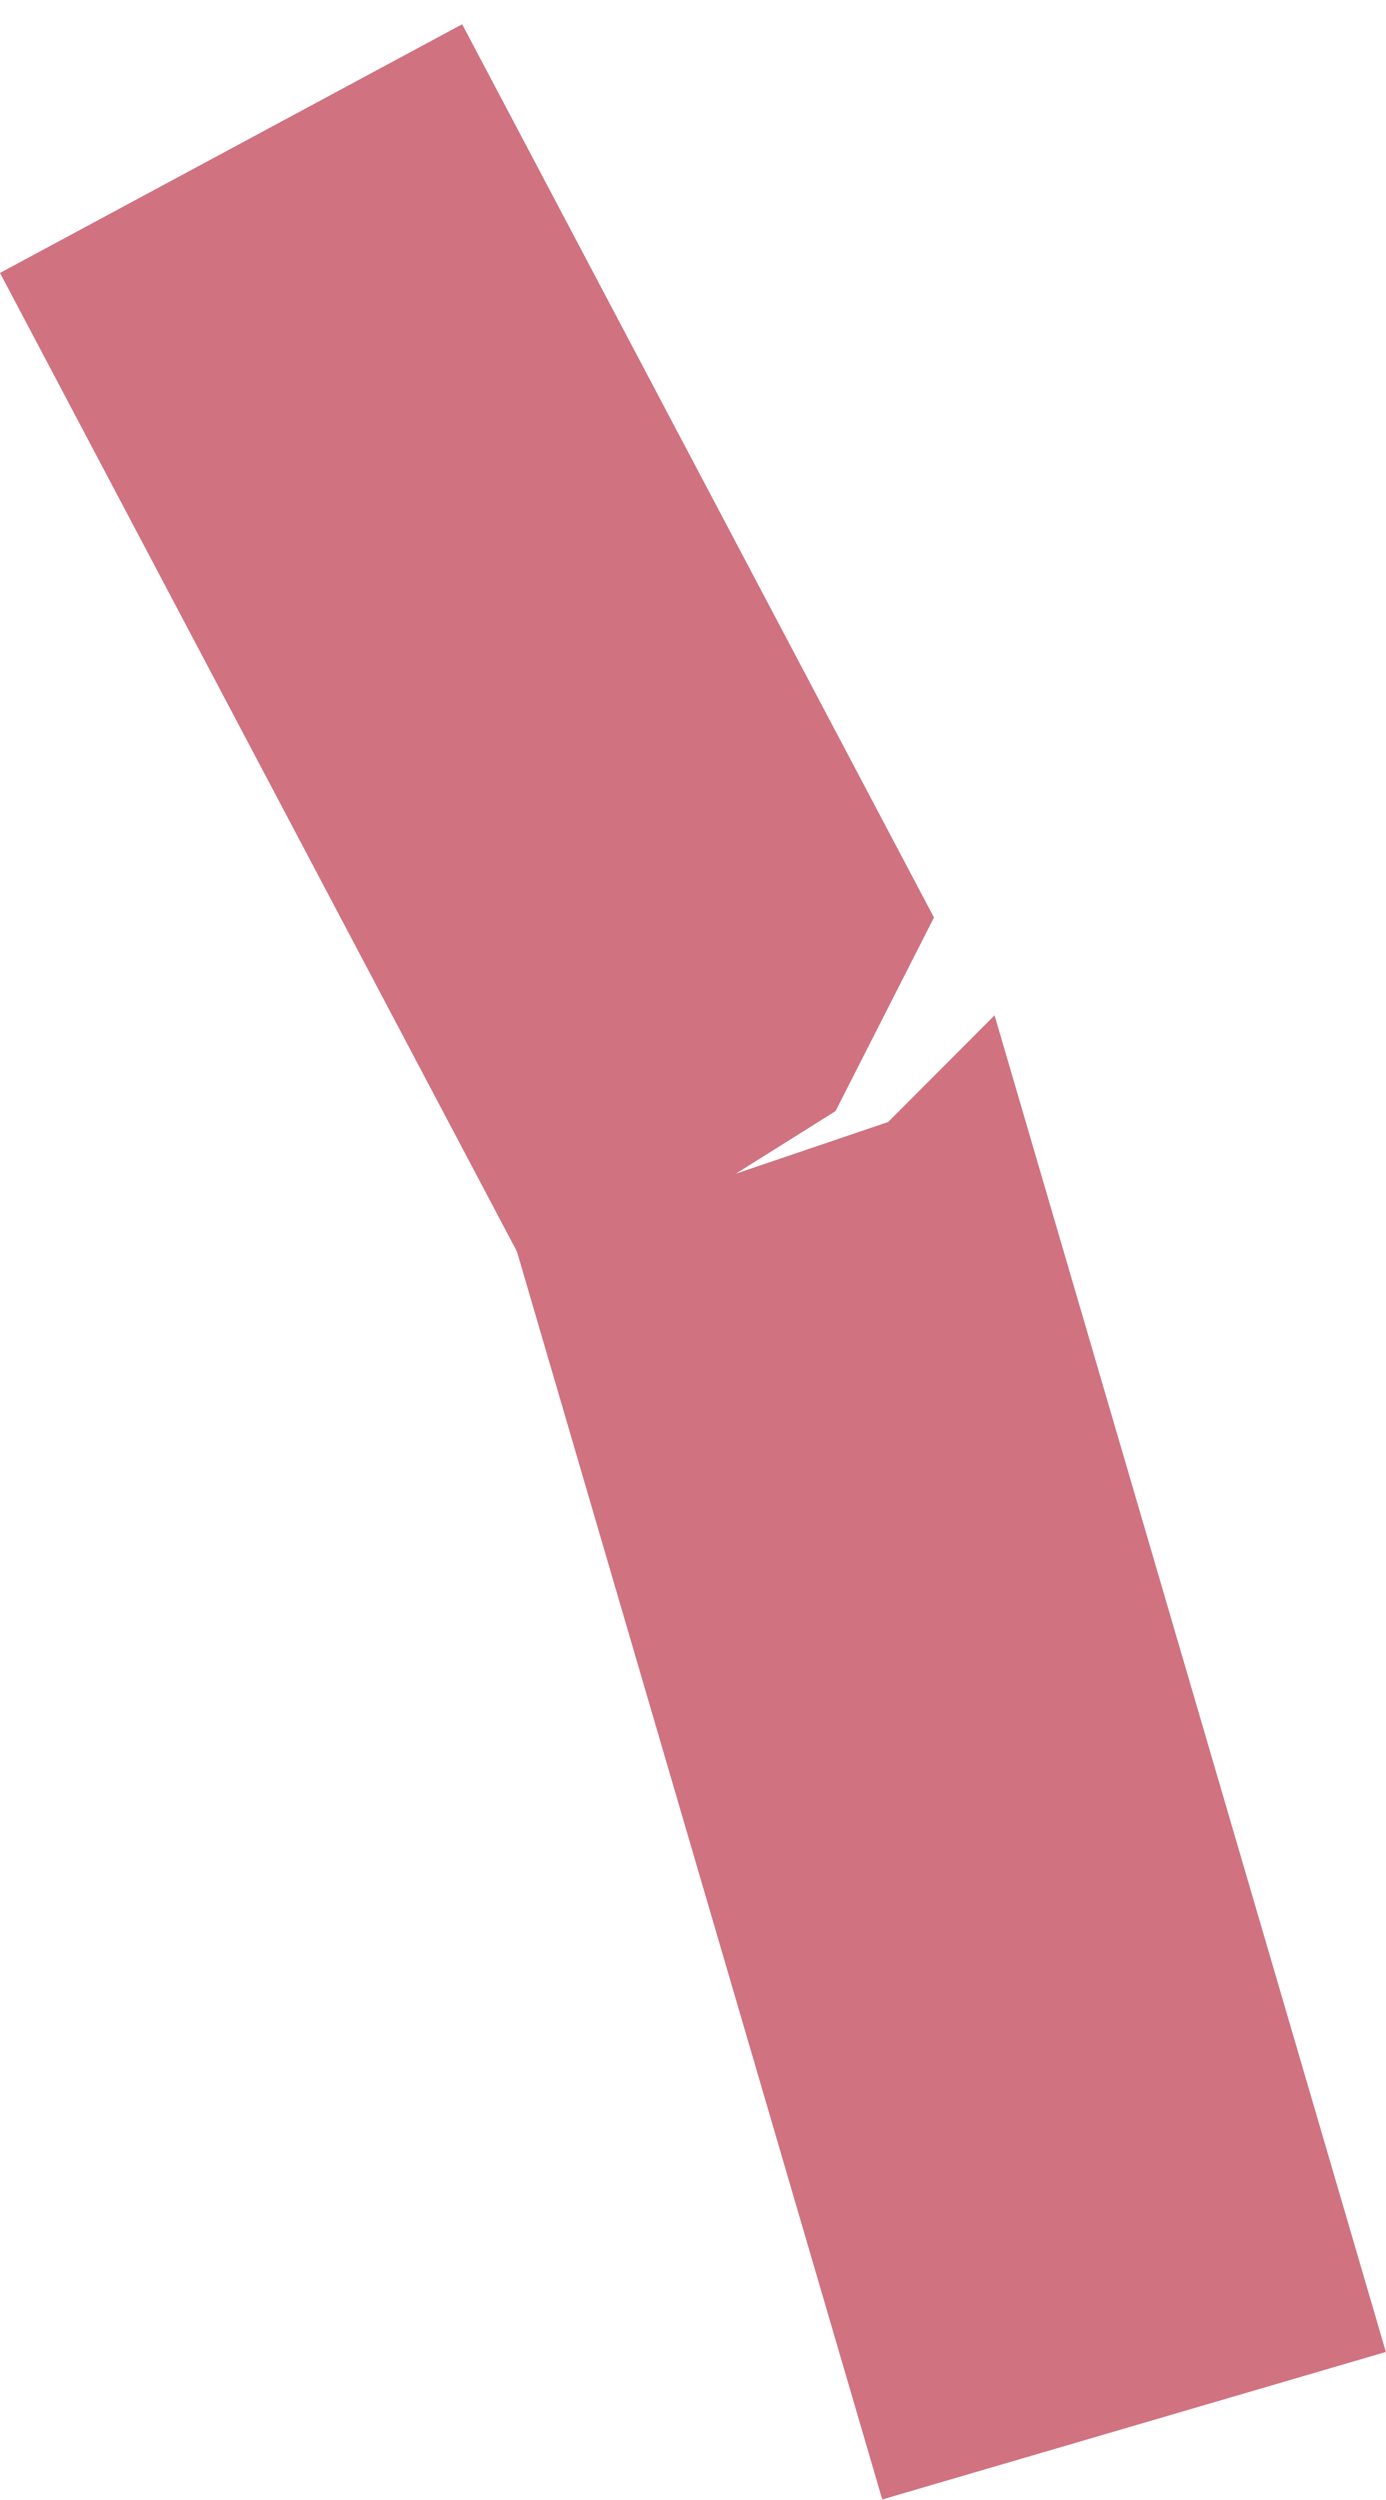 <?xml version="1.0" encoding="UTF-8"?> <svg xmlns="http://www.w3.org/2000/svg" width="56" height="101" viewBox="0 0 56 101" fill="none"><path d="M37.736 37.068L33.759 44.89L21.84 52.369L0 11.027L18.673 0.98L37.736 37.068Z" fill="#D07280"></path><path d="M55.995 95.02L35.647 100.98L20.848 50.431L35.884 45.33L40.184 41.02L55.995 95.02Z" fill="#D07280"></path></svg> 